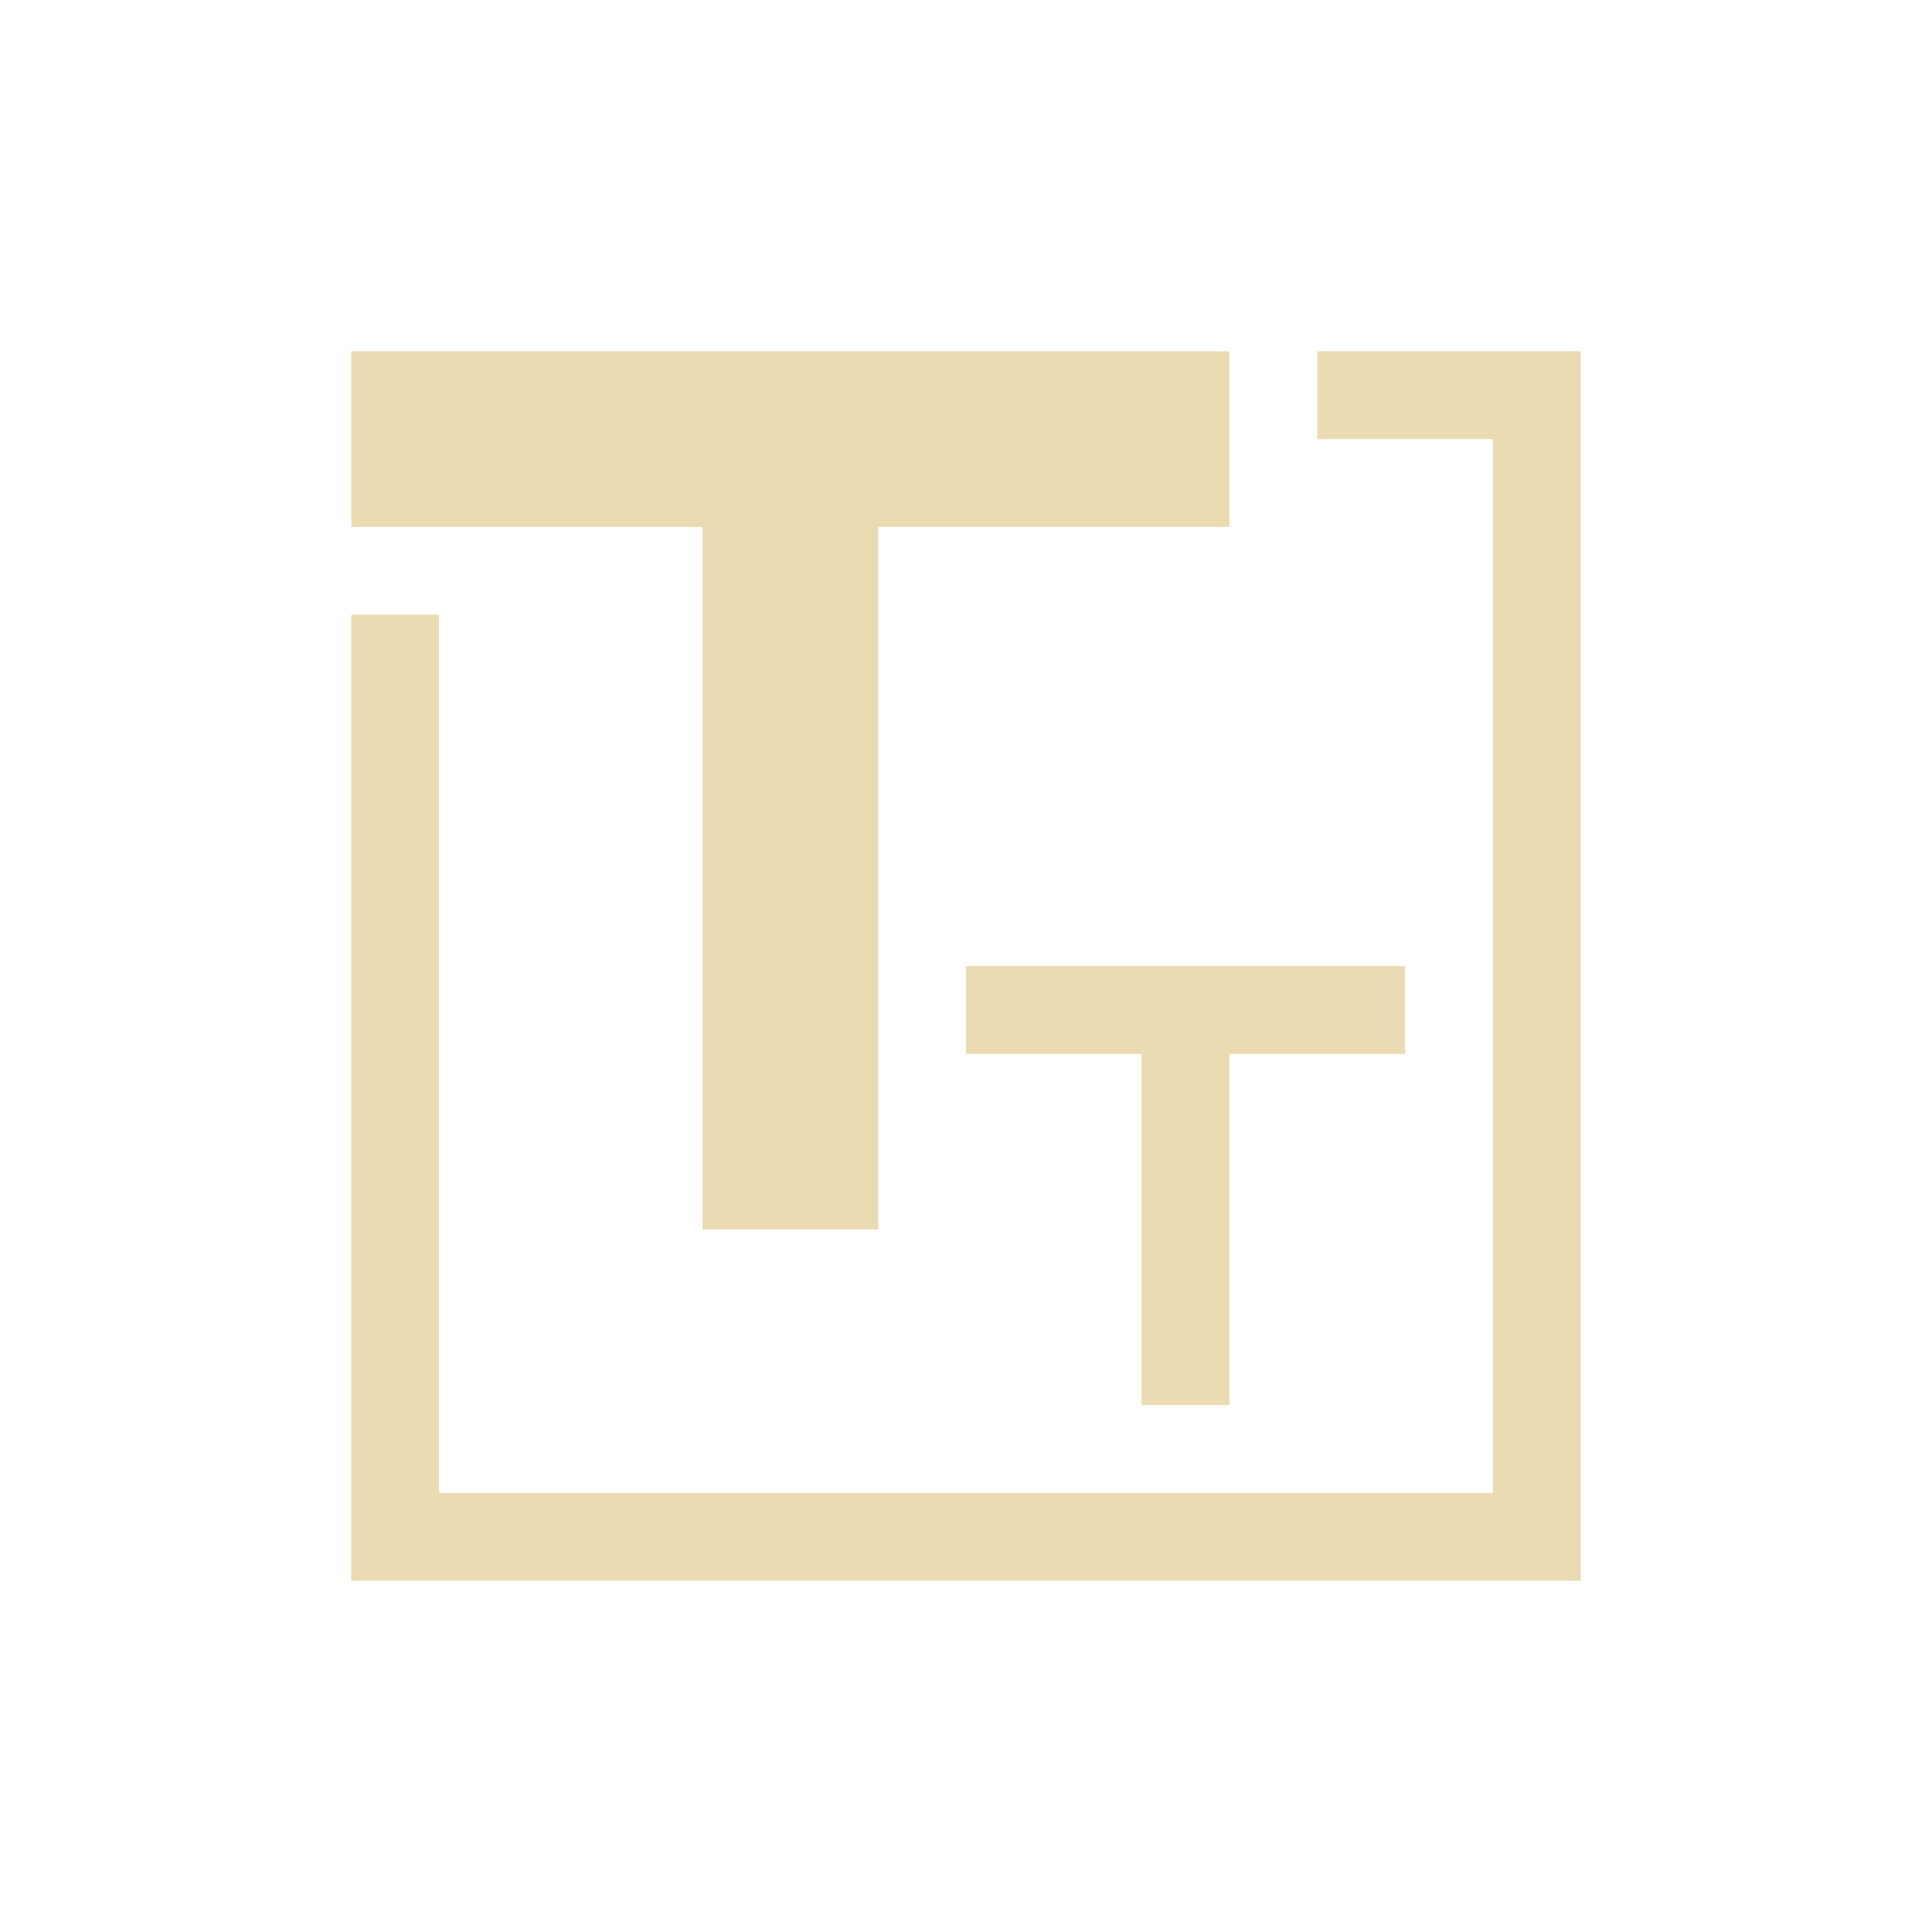 <svg width="22" height="22" version="1.1" xmlns="http://www.w3.org/2000/svg">
  <defs>
    <style id="current-color-scheme" type="text/css">.ColorScheme-Text { color:#ebdbb2; } .ColorScheme-Highlight { color:#458588; }</style>
  </defs>
  <path class="ColorScheme-Text" d="m11 11v1h2v4h1v-4h2v-1zm-7-7v2h4v8h2v-8h4v-2zm11 0v1h2v12h-12v-10h-1v11h14v-14z" fill="currentColor"/>
</svg>
